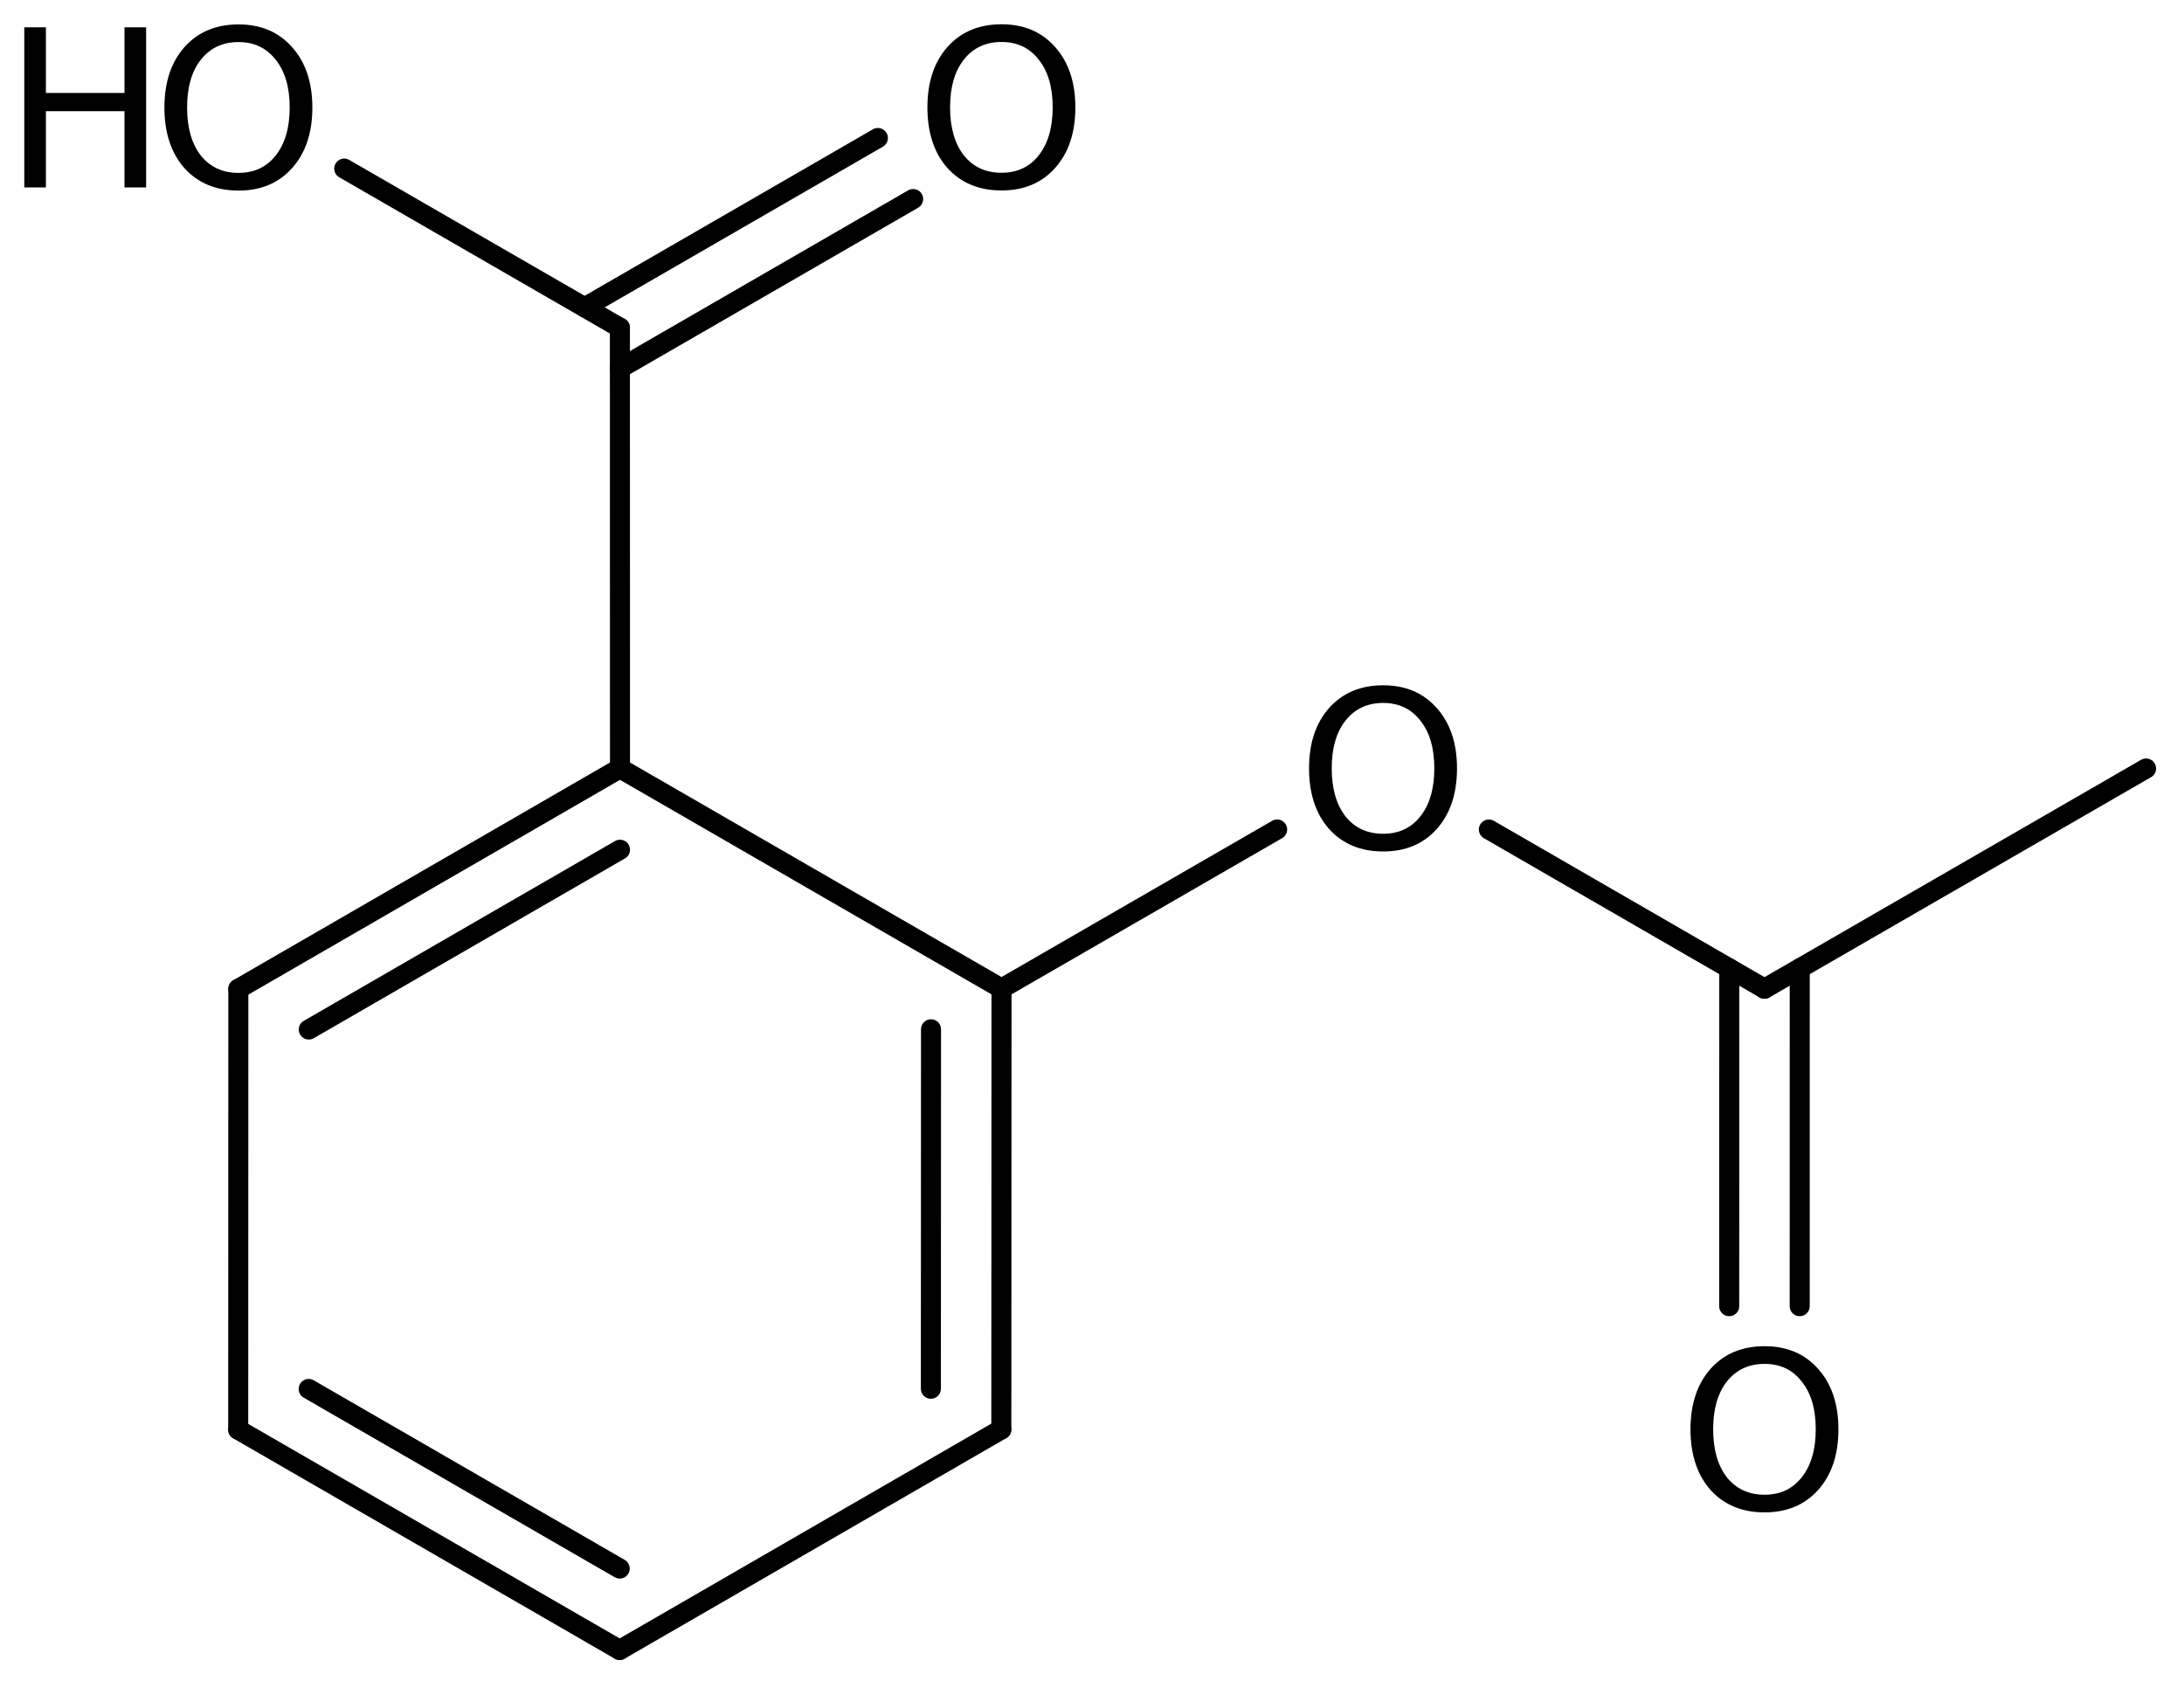 <?xml version='1.0' encoding='UTF-8'?>
<!DOCTYPE svg PUBLIC "-//W3C//DTD SVG 1.1//EN" "http://www.w3.org/Graphics/SVG/1.1/DTD/svg11.dtd">
<svg version='1.2' xmlns='http://www.w3.org/2000/svg' xmlns:xlink='http://www.w3.org/1999/xlink' width='50.37mm' height='38.924mm' viewBox='0 0 50.37 38.924'>
  <desc>Generated by the Chemistry Development Kit (http://github.com/cdk)</desc>
  <g stroke-linecap='round' stroke-linejoin='round' stroke='#000000' stroke-width='.462' fill='#000000'>
    <rect x='.0' y='.0' width='51.0' height='39.0' fill='#FFFFFF' stroke='none'/>
    <g id='mol1' class='mol'>
      <line id='mol1bnd1' class='bond' x1='49.495' y1='17.722' x2='40.695' y2='22.8'/>
      <g id='mol1bnd2' class='bond'>
        <line x1='41.508' y1='22.331' x2='41.507' y2='30.121'/>
        <line x1='39.883' y1='22.331' x2='39.881' y2='30.121'/>
      </g>
      <line id='mol1bnd3' class='bond' x1='40.695' y1='22.8' x2='34.338' y2='19.129'/>
      <line id='mol1bnd4' class='bond' x1='29.455' y1='19.128' x2='23.098' y2='22.797'/>
      <g id='mol1bnd5' class='bond'>
        <line x1='23.094' y1='32.963' x2='23.098' y2='22.797'/>
        <line x1='21.469' y1='32.025' x2='21.472' y2='23.736'/>
      </g>
      <line id='mol1bnd6' class='bond' x1='23.094' y1='32.963' x2='14.292' y2='38.049'/>
      <g id='mol1bnd7' class='bond'>
        <line x1='5.494' y1='32.969' x2='14.292' y2='38.049'/>
        <line x1='7.119' y1='32.03' x2='14.292' y2='36.171'/>
      </g>
      <line id='mol1bnd8' class='bond' x1='5.494' y1='32.969' x2='5.497' y2='22.803'/>
      <g id='mol1bnd9' class='bond'>
        <line x1='14.299' y1='17.717' x2='5.497' y2='22.803'/>
        <line x1='14.299' y1='19.595' x2='7.122' y2='23.741'/>
      </g>
      <line id='mol1bnd10' class='bond' x1='23.098' y1='22.797' x2='14.299' y2='17.717'/>
      <line id='mol1bnd11' class='bond' x1='14.299' y1='17.717' x2='14.297' y2='7.557'/>
      <g id='mol1bnd12' class='bond'>
        <line x1='13.484' y1='7.088' x2='20.247' y2='3.182'/>
        <line x1='14.297' y1='8.496' x2='21.06' y2='4.59'/>
      </g>
      <line id='mol1bnd13' class='bond' x1='14.297' y1='7.557' x2='7.939' y2='3.888'/>
      <path id='mol1atm3' class='atom' d='M40.697 31.452q-.548 -.0 -.87 .407q-.316 .402 -.316 1.101q-.0 .7 .316 1.107q.322 .402 .87 .402q.541 -.0 .857 -.402q.323 -.407 .323 -1.107q-.0 -.699 -.323 -1.101q-.316 -.407 -.857 -.407zM40.697 31.044q.772 .0 1.235 .523q.468 .523 .468 1.393q-.0 .876 -.468 1.399q-.463 .517 -1.235 .517q-.779 .0 -1.247 -.517q-.462 -.523 -.462 -1.399q-.0 -.87 .462 -1.393q.468 -.523 1.247 -.523z' stroke='none'/>
      <path id='mol1atm4' class='atom' d='M31.9 16.21q-.547 .0 -.869 .408q-.317 .401 -.317 1.101q.0 .699 .317 1.107q.322 .401 .869 .401q.542 .0 .858 -.401q.322 -.408 .322 -1.107q.0 -.7 -.322 -1.101q-.316 -.408 -.858 -.408zM31.9 15.803q.773 -.0 1.235 .523q.468 .523 .468 1.393q.0 .876 -.468 1.399q-.462 .517 -1.235 .517q-.778 -.0 -1.246 -.517q-.463 -.523 -.463 -1.399q.0 -.87 .463 -1.393q.468 -.523 1.246 -.523z' stroke='none'/>
      <path id='mol1atm12' class='atom' d='M23.098 .968q-.547 -.0 -.869 .407q-.317 .401 -.317 1.101q.0 .699 .317 1.107q.322 .401 .869 .401q.542 .0 .858 -.401q.322 -.408 .322 -1.107q.0 -.7 -.322 -1.101q-.316 -.407 -.858 -.407zM23.098 .56q.773 -.0 1.235 .523q.468 .523 .468 1.393q.0 .876 -.468 1.399q-.462 .517 -1.235 .517q-.778 -.0 -1.247 -.517q-.462 -.523 -.462 -1.399q.0 -.87 .462 -1.393q.469 -.523 1.247 -.523z' stroke='none'/>
      <g id='mol1atm13' class='atom'>
        <path d='M5.501 .97q-.548 .0 -.87 .408q-.316 .401 -.316 1.101q-.0 .699 .316 1.107q.322 .401 .87 .401q.541 .0 .857 -.401q.323 -.408 .323 -1.107q-.0 -.7 -.323 -1.101q-.316 -.408 -.857 -.408zM5.501 .563q.772 -.0 1.234 .523q.469 .523 .469 1.393q-.0 .876 -.469 1.399q-.462 .517 -1.234 .517q-.779 -.0 -1.247 -.517q-.462 -.523 -.462 -1.399q-.0 -.87 .462 -1.393q.468 -.523 1.247 -.523z' stroke='none'/>
        <path d='M.56 .63h.499v1.514h1.812v-1.514h.499v3.692h-.499v-1.758h-1.812v1.758h-.499v-3.692z' stroke='none'/>
      </g>
    </g>
  </g>
</svg>
